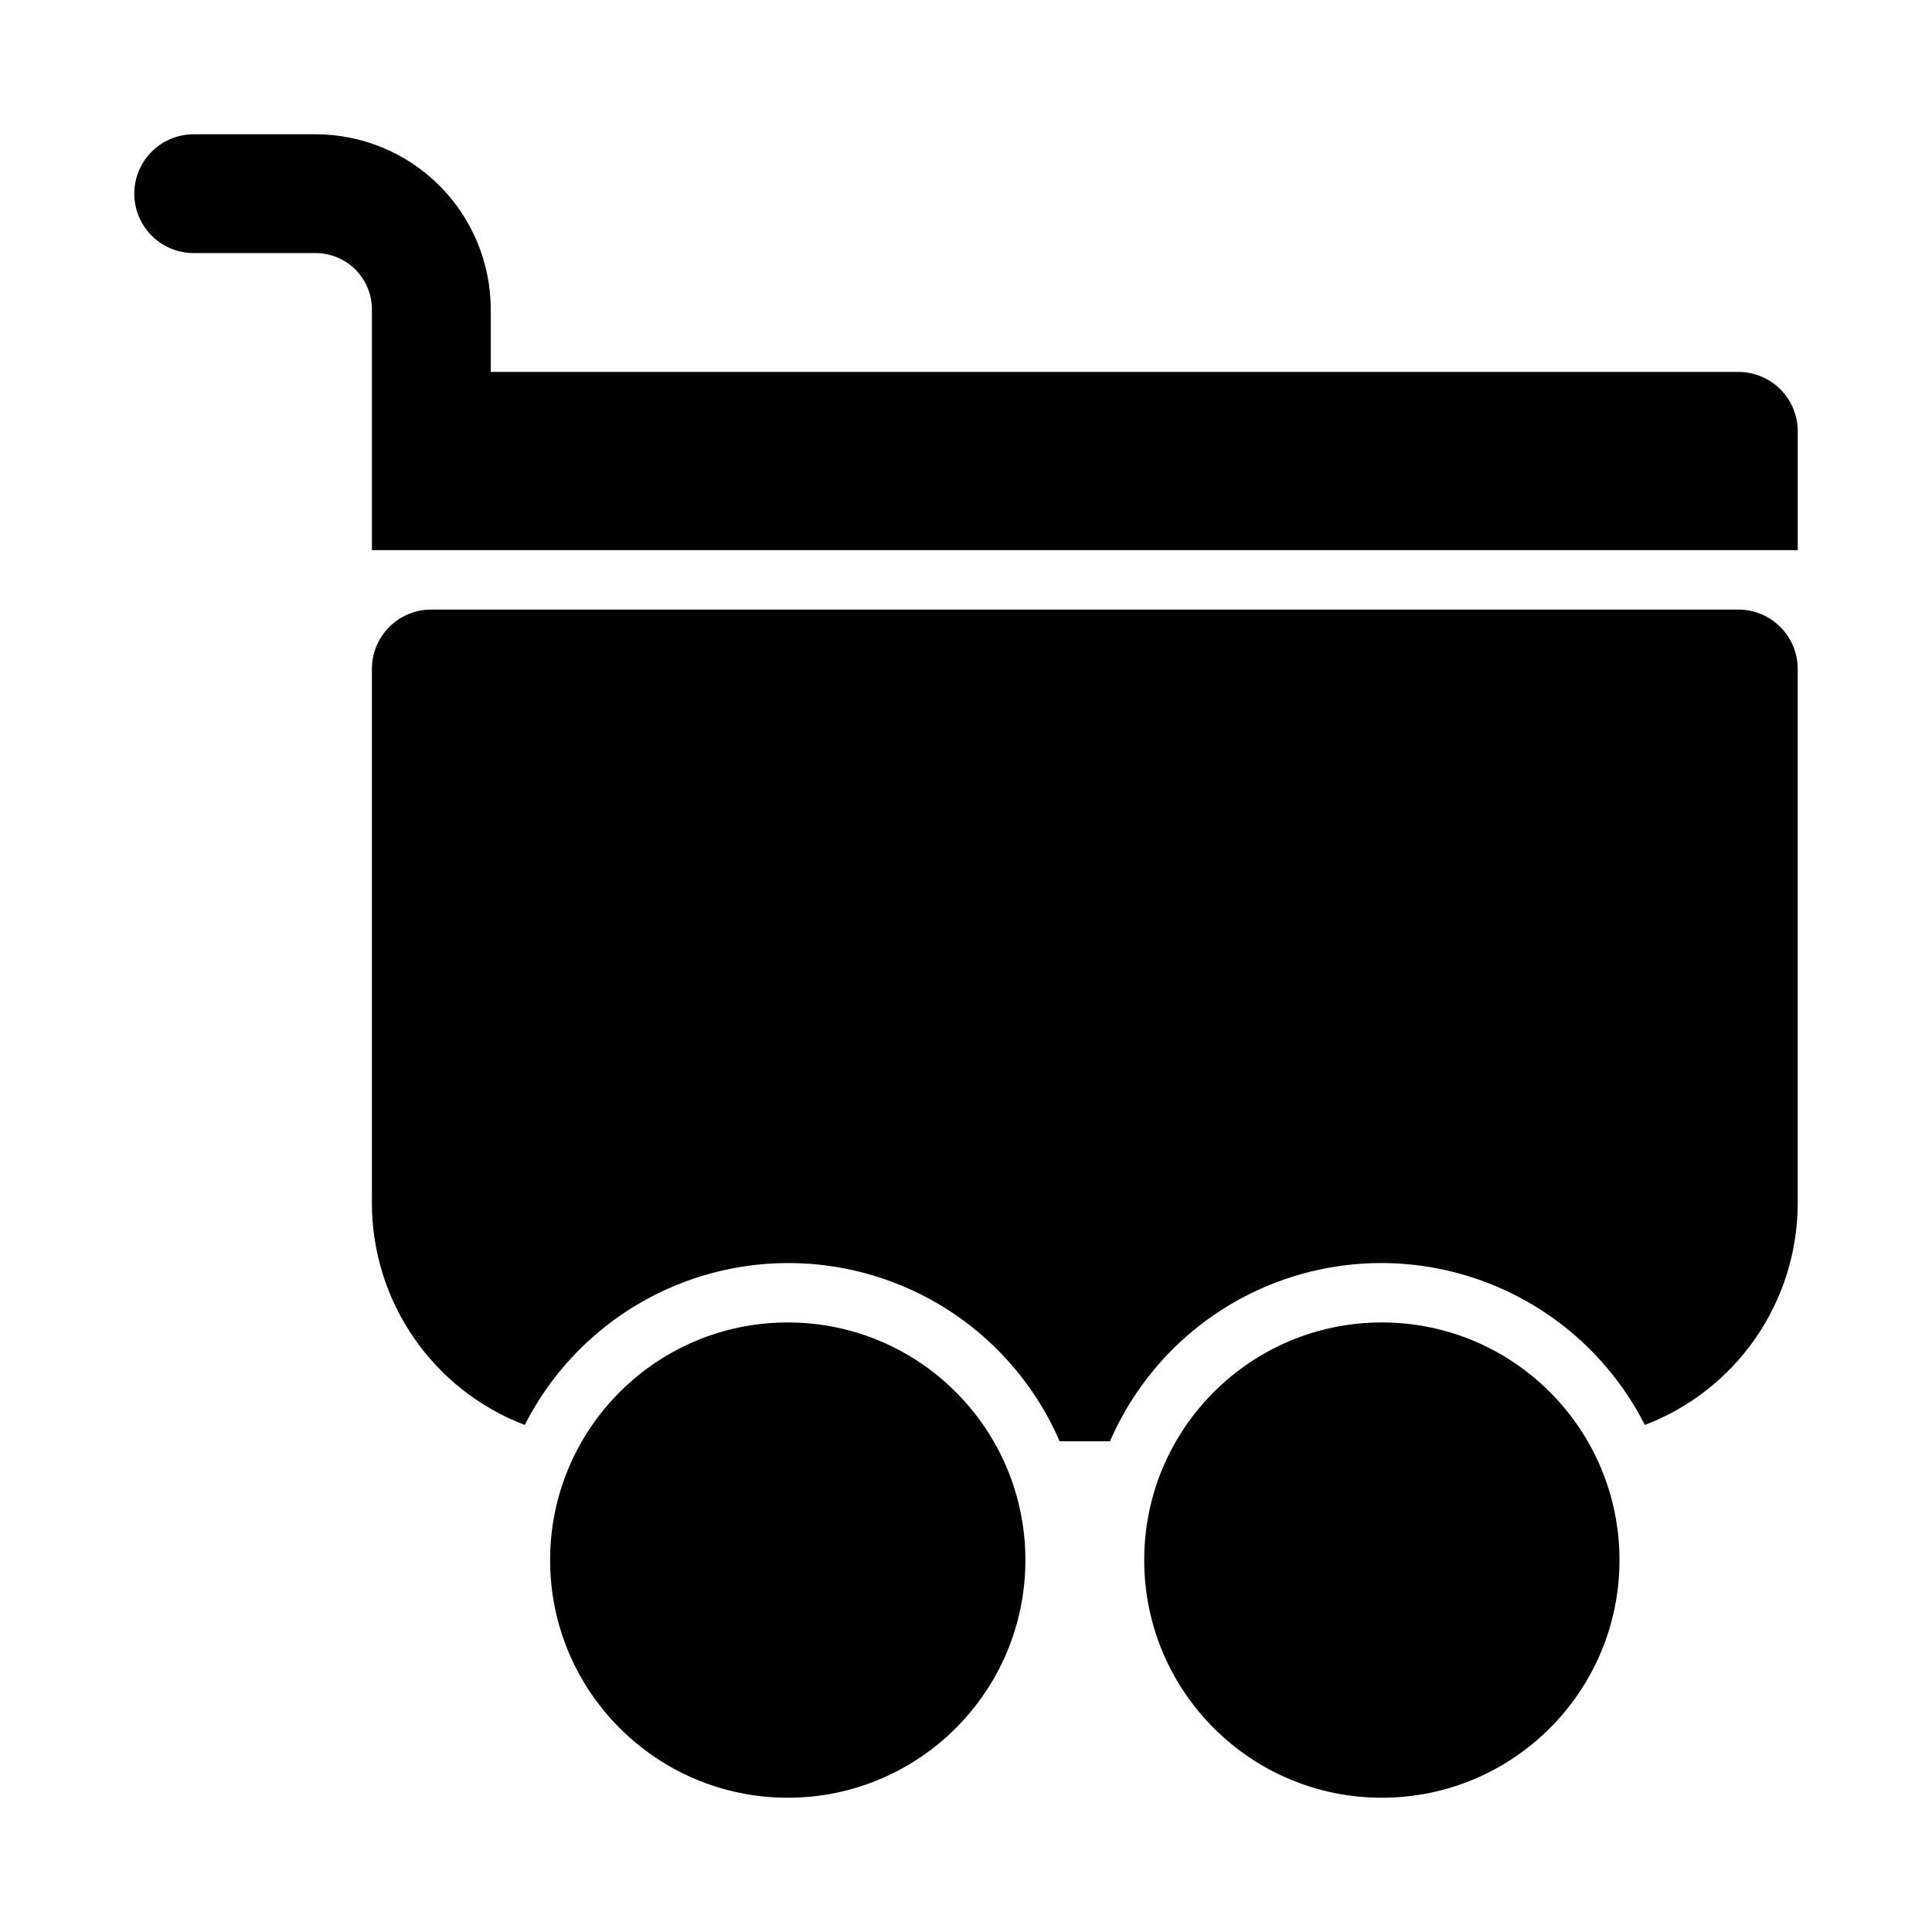 <?xml version="1.0" encoding="UTF-8"?>
<!-- Uploaded to: ICON Repo, www.svgrepo.com, Generator: ICON Repo Mixer Tools -->
<svg fill="#000000" width="800px" height="800px" version="1.1" viewBox="144 144 512 512" xmlns="http://www.w3.org/2000/svg">
 <g>
  <path d="m415.74 557.44c0 34.781-28.195 62.977-62.977 62.977s-62.977-28.195-62.977-62.977 28.195-62.977 62.977-62.977 62.977 28.195 62.977 62.977"/>
  <path d="m573.18 557.44c0 34.781-28.195 62.977-62.977 62.977s-62.977-28.195-62.977-62.977 28.195-62.977 62.977-62.977 62.977 28.195 62.977 62.977"/>
  <path d="m604.67 305.54h-346.37c-4.176 0-8.18 1.656-11.133 4.609s-4.609 6.957-4.609 11.133v141.7c0.031 12.723 3.918 25.141 11.152 35.609 7.234 10.473 17.469 18.504 29.359 23.039 9.016-17.785 24.48-31.465 43.234-38.242 18.75-6.777 39.387-6.148 57.691 1.762 18.305 7.91 32.902 22.504 40.816 40.805h13.348c7.918-18.301 22.516-32.895 40.82-40.805 18.305-7.91 38.938-8.539 57.691-1.762 18.754 6.777 34.215 20.457 43.23 38.242 11.891-4.535 22.129-12.566 29.359-23.039 7.234-10.469 11.121-22.887 11.152-35.609v-141.7c0-4.176-1.656-8.18-4.609-11.133-2.953-2.953-6.957-4.609-11.133-4.609z"/>
  <path d="m604.67 242.56h-330.62v-16.582c-0.016-12.301-4.906-24.094-13.605-32.793-8.695-8.695-20.488-13.59-32.789-13.602h-32.328c-5.625 0-10.82 3-13.633 7.871s-2.812 10.875 0 15.746c2.812 4.871 8.008 7.871 13.633 7.871h32.328c3.949 0.004 7.738 1.578 10.535 4.371 2.793 2.793 4.367 6.582 4.371 10.535v63.812h377.86v-31.488c0-4.176-1.656-8.18-4.609-11.133-2.953-2.953-6.957-4.609-11.133-4.609z"/>
 </g>
</svg>